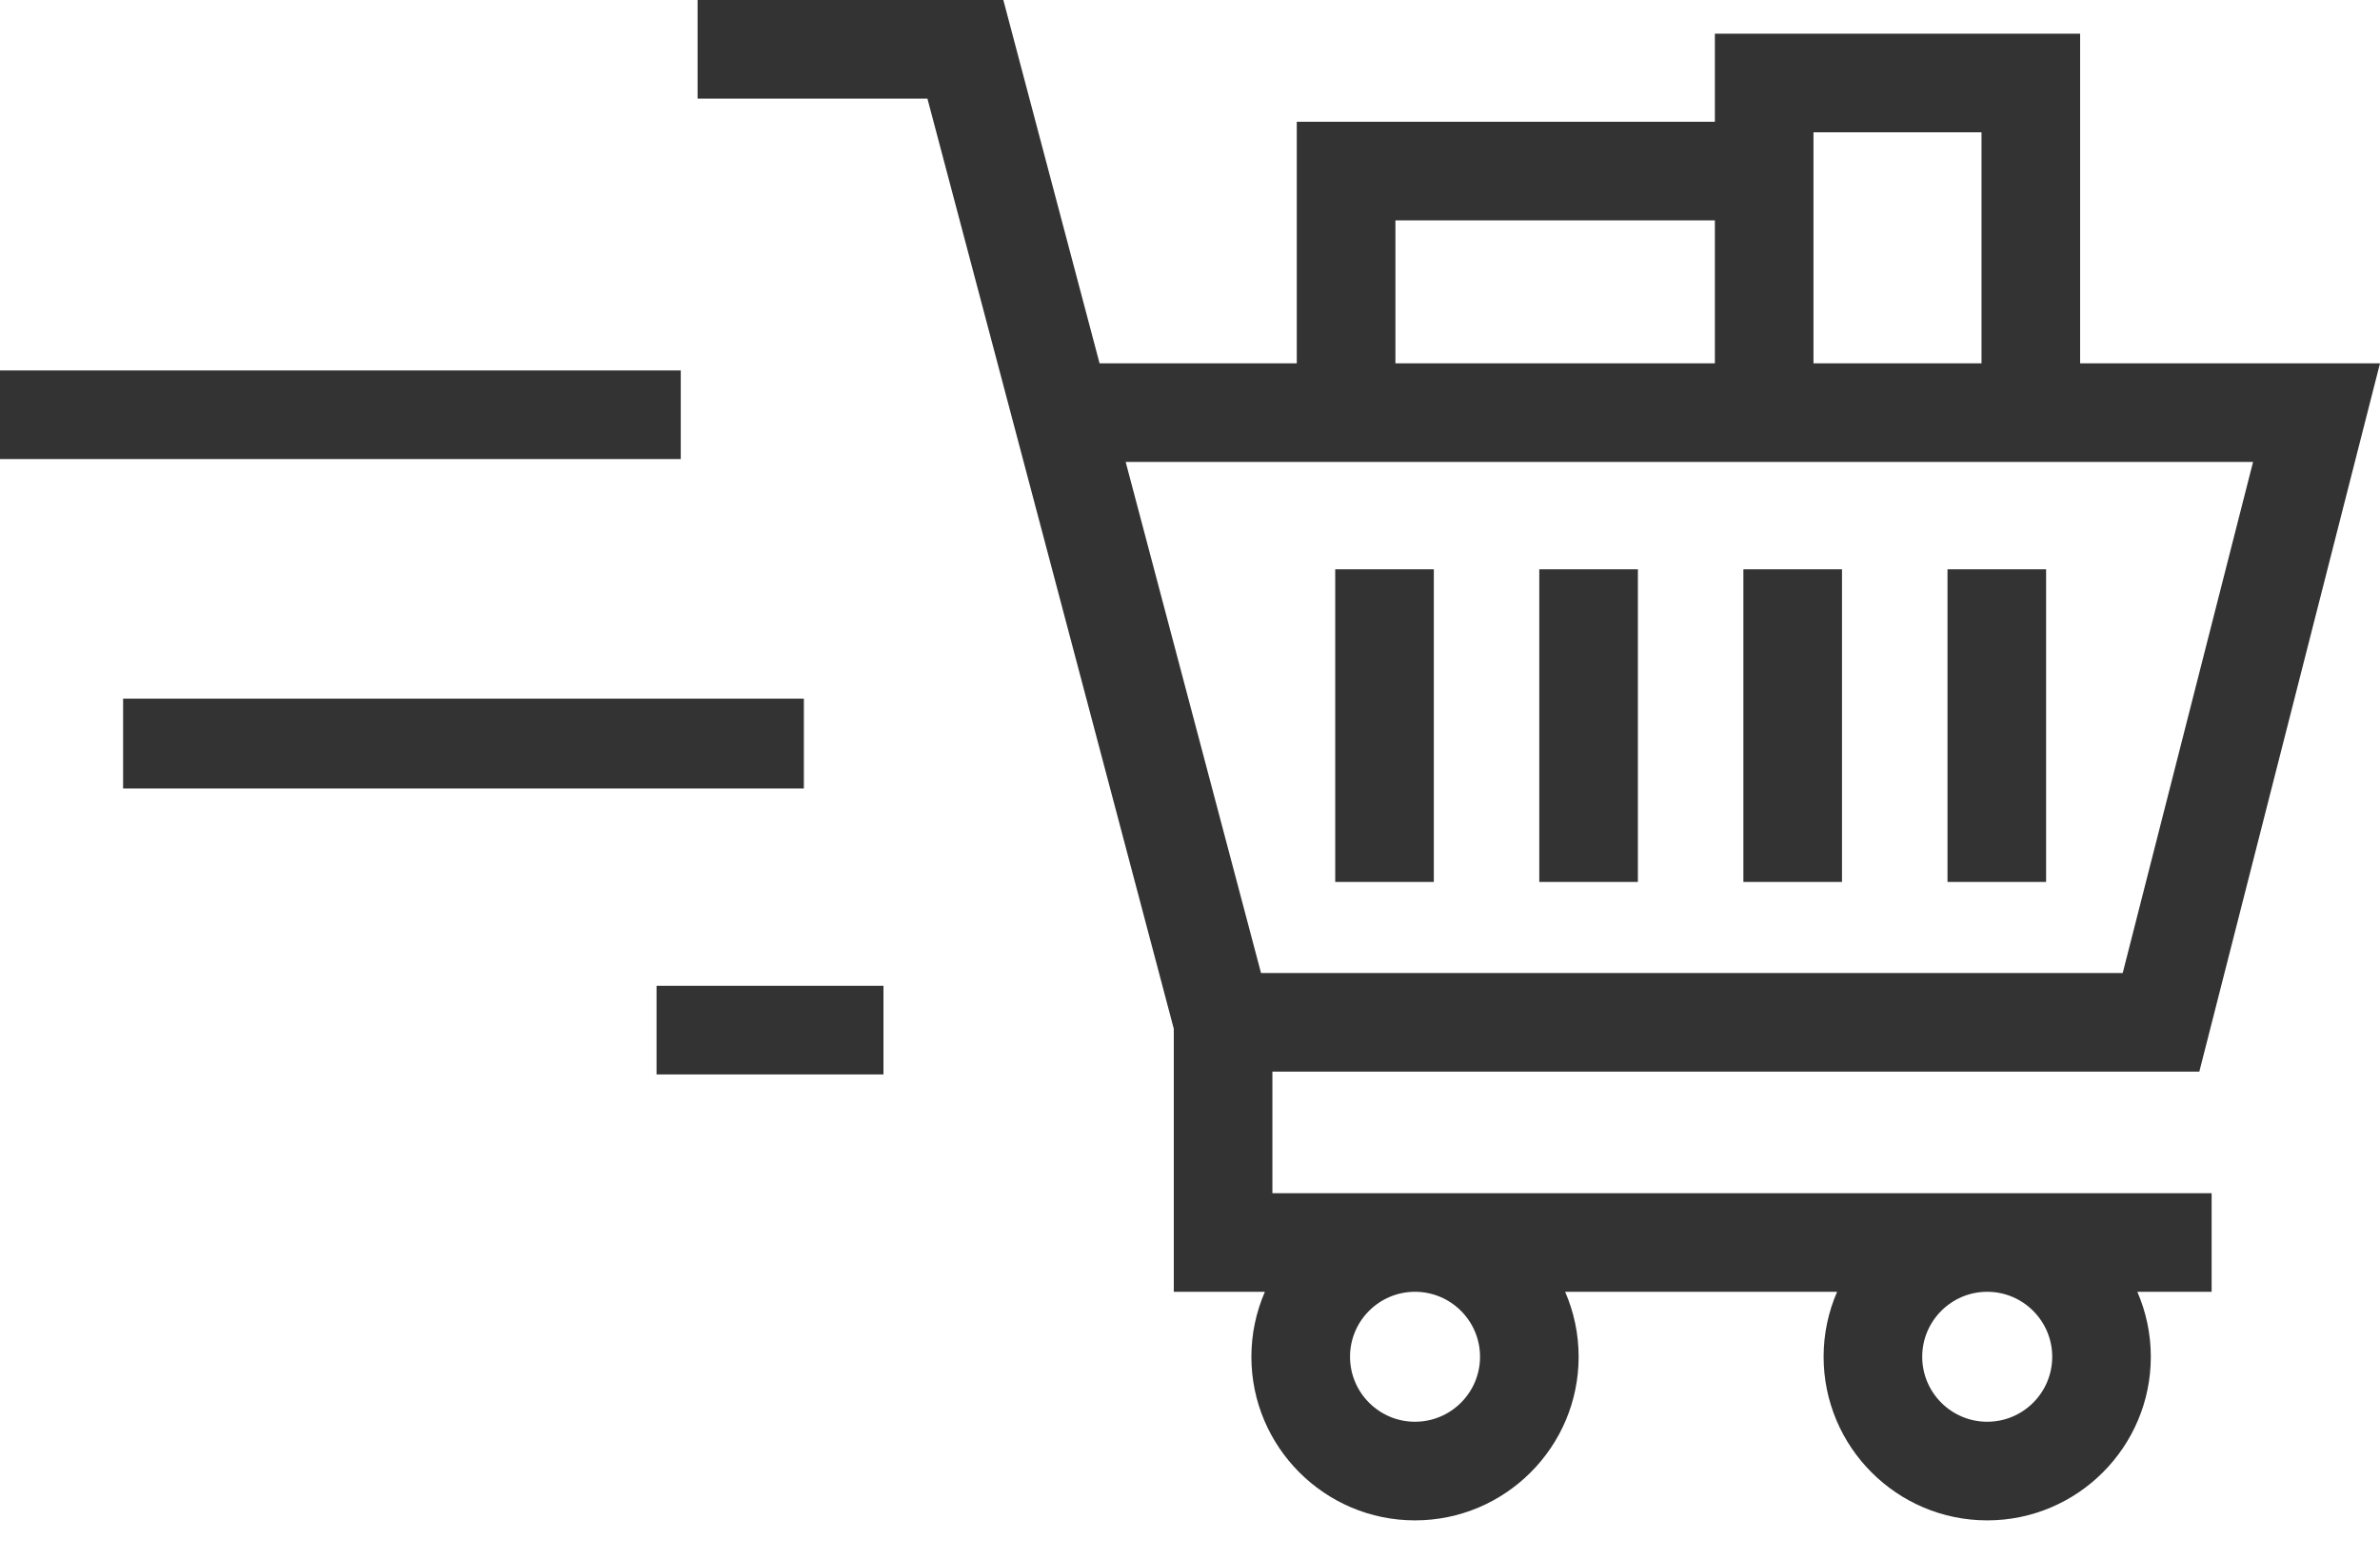 <svg width="58" height="38" viewBox="0 0 58 38" fill="none" xmlns="http://www.w3.org/2000/svg">
<path d="M31.008 29.085V26.121H53.597L58 8.856H50.692V0.822H41.791V2.968H31.602V8.856H26.796L24.451 0H17V2.403H22.601L28.605 25.076V31.488H30.825C30.614 31.974 30.496 32.51 30.496 33.072C30.496 35.271 32.285 37.06 34.483 37.06C36.682 37.06 38.471 35.271 38.471 33.072C38.471 32.51 38.353 31.974 38.142 31.488H44.77C44.558 31.974 44.441 32.51 44.441 33.072C44.441 35.271 46.229 37.06 48.428 37.06C50.627 37.06 52.415 35.271 52.415 33.072C52.415 32.51 52.297 31.974 52.086 31.488H53.897V29.085L31.008 29.085ZM48.428 31.488C49.301 31.488 50.012 32.199 50.012 33.072C50.012 33.946 49.302 34.656 48.428 34.656C47.555 34.656 46.844 33.946 46.844 33.072C46.844 32.199 47.555 31.488 48.428 31.488ZM34.483 31.488C35.357 31.488 36.068 32.199 36.068 33.072C36.068 33.946 35.357 34.656 34.483 34.656C33.61 34.656 32.9 33.946 32.9 33.072C32.899 32.199 33.61 31.488 34.483 31.488ZM44.194 3.225H48.289V8.856H44.194V3.225ZM34.006 5.371H41.791V8.856H34.006V5.371ZM30.731 23.718L27.432 11.259H54.907L51.73 23.718H30.731Z" fill="#333333"/>
<path d="M34.942 13.877H32.539V21.498H34.942V13.877Z" fill="#333333"/>
<path d="M39.915 13.877H37.512V21.498H39.915V13.877Z" fill="#333333"/>
<path d="M44.889 13.877H42.486V21.498H44.889V13.877Z" fill="#333333"/>
<path d="M49.863 13.877H47.46V21.498H49.863V13.877Z" fill="#333333"/>
<path d="M0 9.03H16.59V11.19H0V9.03Z" fill="#333333"/>
<path d="M3 17.03H19.59V19.22H3V17.03Z" fill="#333333"/>
<path d="M16 24.03H21.53V26.19H16V24.03Z" fill="#333333"/>
</svg>
